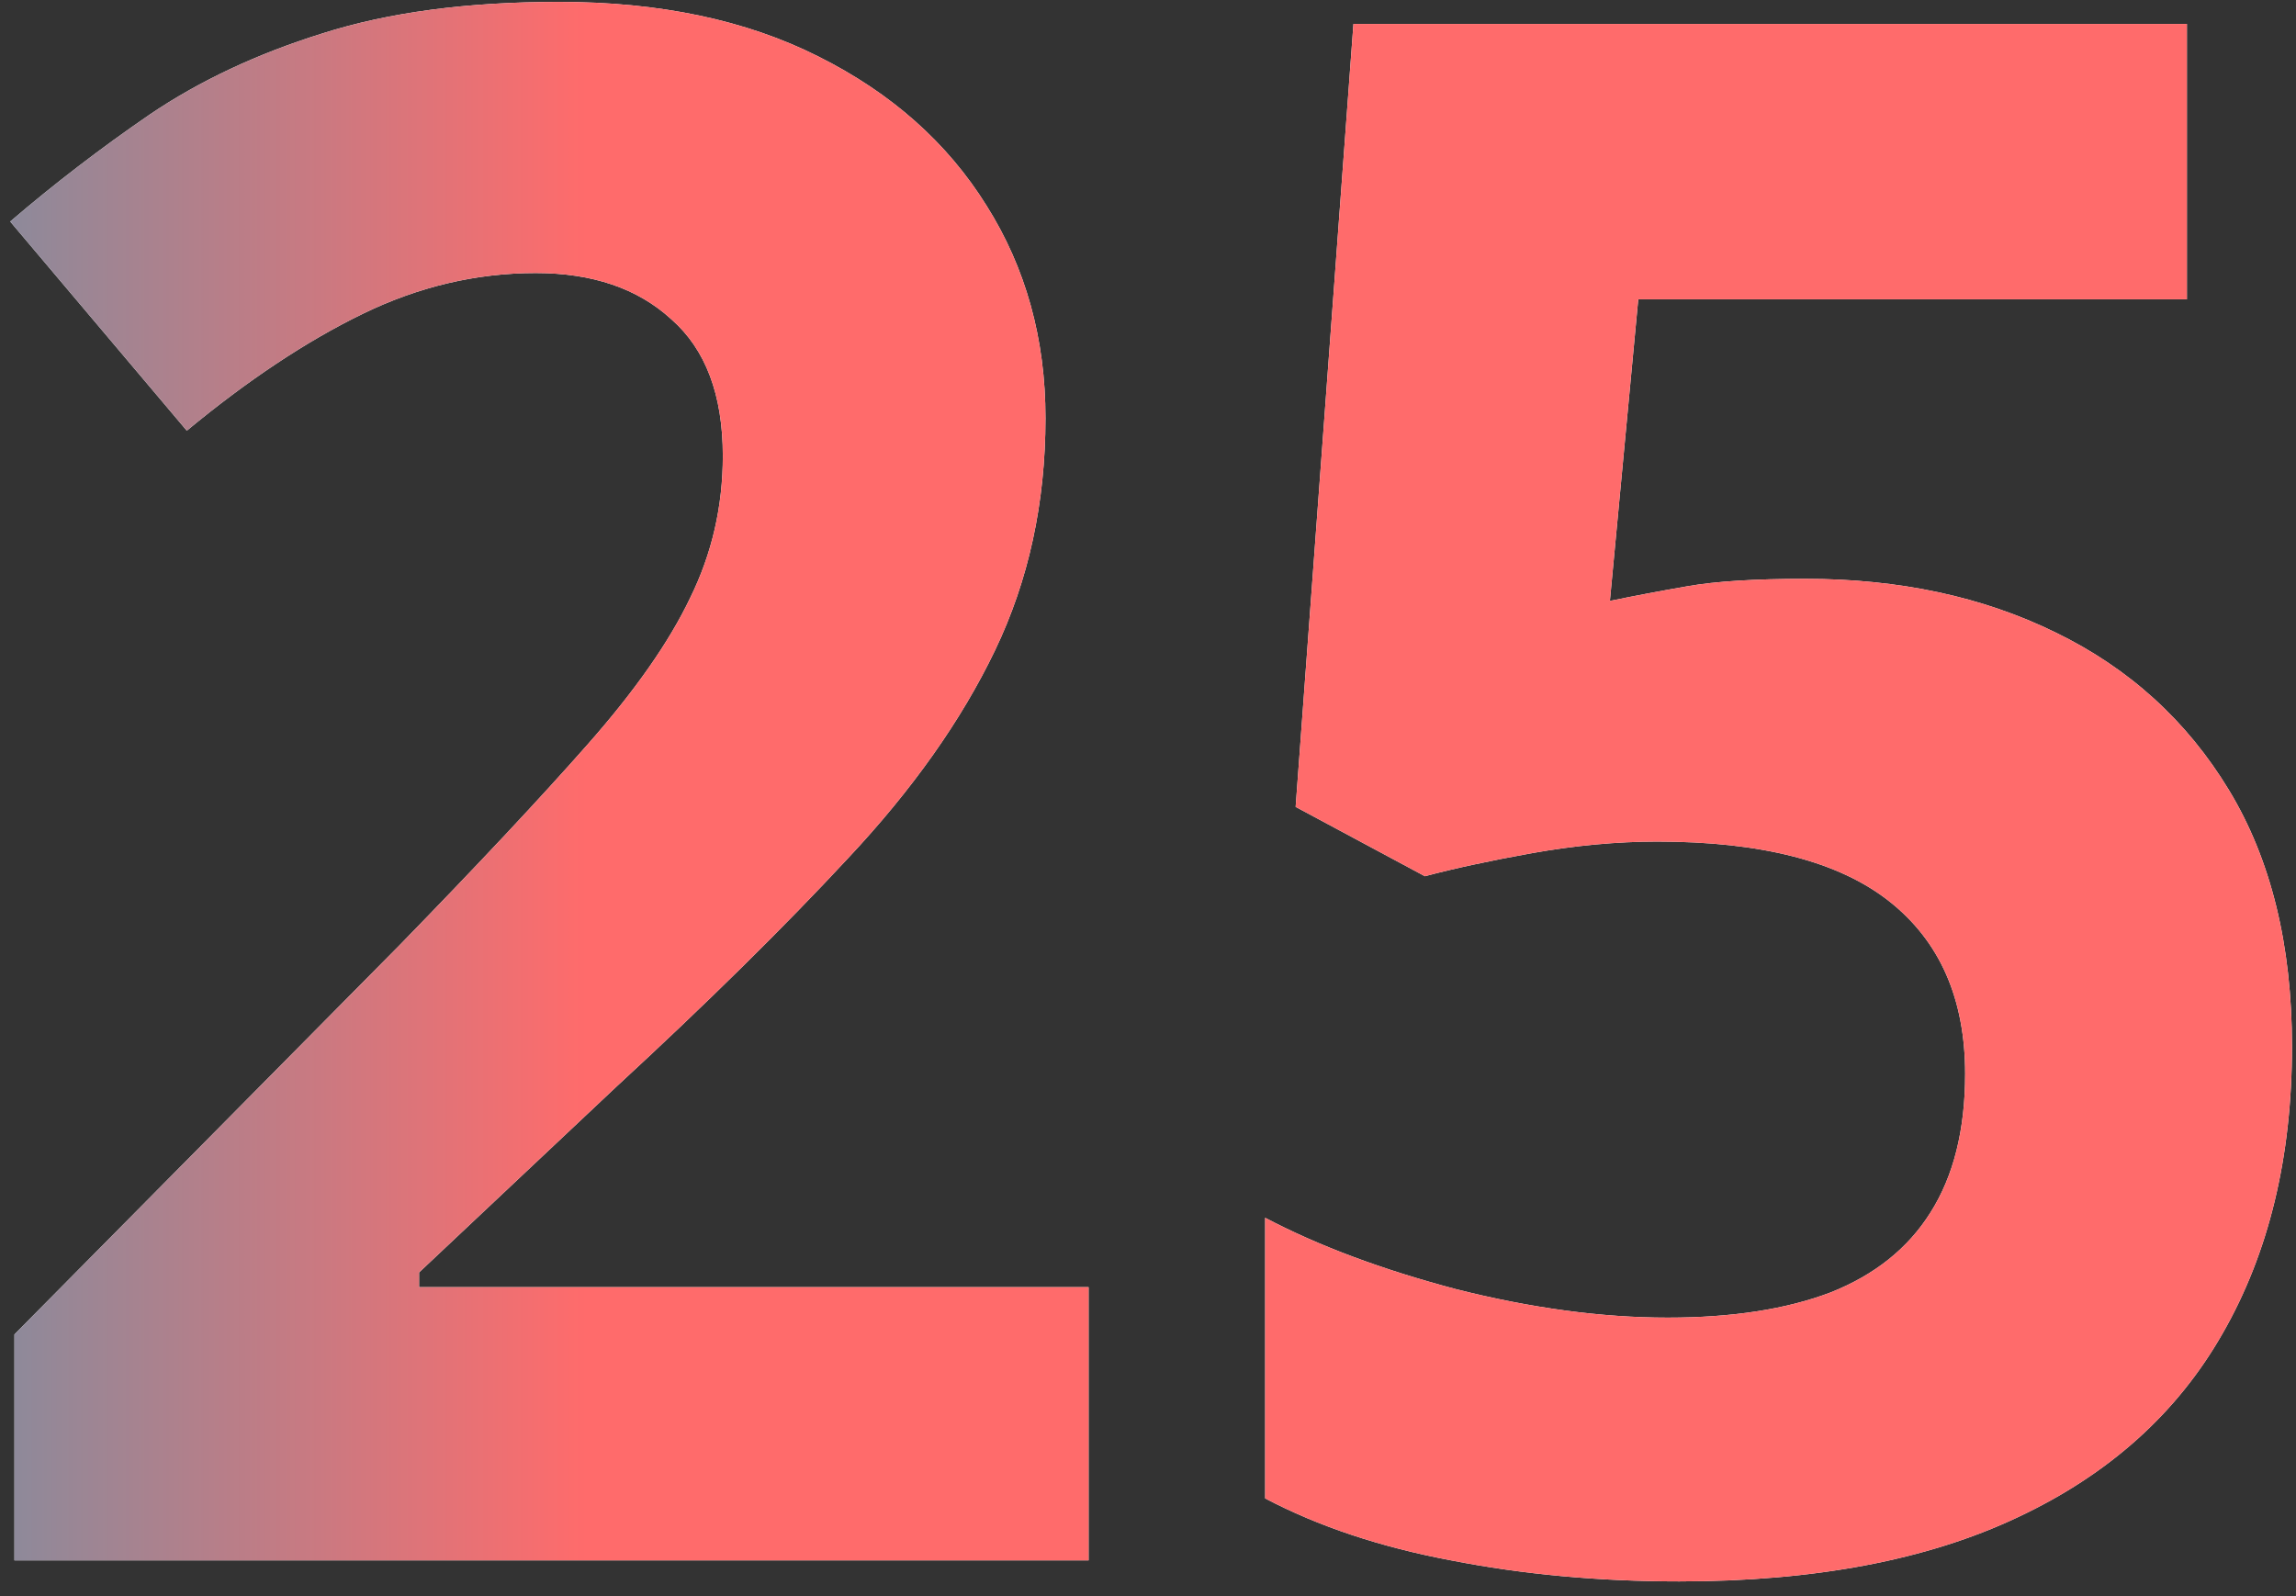 <svg width="128" height="89" viewBox="0 0 128 89" fill="none" xmlns="http://www.w3.org/2000/svg">
<rect x="0" y="0" width="128" height="89" fill="#333333" stroke="none"/>
<path d="M60.688 87H0.805V74.402L22.309 52.664C26.645 48.211 30.121 44.5 32.738 41.531C35.395 38.523 37.309 35.789 38.48 33.328C39.691 30.867 40.297 28.23 40.297 25.418C40.297 22.02 39.34 19.48 37.426 17.801C35.551 16.082 33.031 15.223 29.867 15.223C26.547 15.223 23.324 15.984 20.199 17.508C17.074 19.031 13.812 21.199 10.414 24.012L0.57 12.352C3.031 10.242 5.629 8.25 8.363 6.375C11.137 4.5 14.34 2.996 17.973 1.863C21.645 0.691 26.039 0.105 31.156 0.105C36.781 0.105 41.605 1.121 45.629 3.152C49.691 5.184 52.816 7.957 55.004 11.473C57.191 14.949 58.285 18.895 58.285 23.309C58.285 28.035 57.348 32.352 55.473 36.258C53.598 40.164 50.863 44.031 47.27 47.859C43.715 51.688 39.418 55.926 34.379 60.574L23.363 70.945V71.766H60.688V87ZM100.648 32.273C105.883 32.273 110.531 33.27 114.594 35.262C118.695 37.254 121.918 40.184 124.262 44.051C126.605 47.918 127.777 52.684 127.777 58.348C127.777 64.519 126.488 69.852 123.91 74.344C121.371 78.797 117.562 82.215 112.484 84.598C107.445 86.981 101.156 88.172 93.617 88.172C89.125 88.172 84.887 87.781 80.902 87C76.957 86.258 73.5 85.106 70.531 83.543V67.898C73.5 69.461 77.055 70.789 81.195 71.883C85.375 72.938 89.301 73.465 92.973 73.465C96.566 73.465 99.594 72.996 102.055 72.059C104.516 71.082 106.371 69.598 107.621 67.606C108.91 65.574 109.555 62.996 109.555 59.871C109.555 55.691 108.148 52.488 105.336 50.262C102.523 48.035 98.207 46.922 92.387 46.922C90.16 46.922 87.836 47.137 85.414 47.566C83.031 47.996 81.039 48.426 79.438 48.855L72.231 44.988L75.453 1.336H121.918V16.688H91.332L89.75 33.504C91.078 33.23 92.523 32.957 94.086 32.684C95.648 32.41 97.836 32.273 100.648 32.273Z" fill="white"/>
<path d="M60.688 87H0.805V74.402L22.309 52.664C26.645 48.211 30.121 44.5 32.738 41.531C35.395 38.523 37.309 35.789 38.48 33.328C39.691 30.867 40.297 28.23 40.297 25.418C40.297 22.02 39.34 19.48 37.426 17.801C35.551 16.082 33.031 15.223 29.867 15.223C26.547 15.223 23.324 15.984 20.199 17.508C17.074 19.031 13.812 21.199 10.414 24.012L0.57 12.352C3.031 10.242 5.629 8.25 8.363 6.375C11.137 4.5 14.34 2.996 17.973 1.863C21.645 0.691 26.039 0.105 31.156 0.105C36.781 0.105 41.605 1.121 45.629 3.152C49.691 5.184 52.816 7.957 55.004 11.473C57.191 14.949 58.285 18.895 58.285 23.309C58.285 28.035 57.348 32.352 55.473 36.258C53.598 40.164 50.863 44.031 47.27 47.859C43.715 51.688 39.418 55.926 34.379 60.574L23.363 70.945V71.766H60.688V87ZM100.648 32.273C105.883 32.273 110.531 33.27 114.594 35.262C118.695 37.254 121.918 40.184 124.262 44.051C126.605 47.918 127.777 52.684 127.777 58.348C127.777 64.519 126.488 69.852 123.91 74.344C121.371 78.797 117.562 82.215 112.484 84.598C107.445 86.981 101.156 88.172 93.617 88.172C89.125 88.172 84.887 87.781 80.902 87C76.957 86.258 73.5 85.106 70.531 83.543V67.898C73.5 69.461 77.055 70.789 81.195 71.883C85.375 72.938 89.301 73.465 92.973 73.465C96.566 73.465 99.594 72.996 102.055 72.059C104.516 71.082 106.371 69.598 107.621 67.606C108.91 65.574 109.555 62.996 109.555 59.871C109.555 55.691 108.148 52.488 105.336 50.262C102.523 48.035 98.207 46.922 92.387 46.922C90.16 46.922 87.836 47.137 85.414 47.566C83.031 47.996 81.039 48.426 79.438 48.855L72.231 44.988L75.453 1.336H121.918V16.688H91.332L89.75 33.504C91.078 33.23 92.523 32.957 94.086 32.684C95.648 32.41 97.836 32.273 100.648 32.273Z" fill="url(#paint0_linear_21_238)"/>
<defs>
<linearGradient id="paint0_linear_21_238" x1="-4" y1="40.5" x2="134" y2="40.5" gradientUnits="userSpaceOnUse">
<stop stop-color="#7D8EA1"/>
<stop offset="0.266" stop-color="#FF6B6B"/>
</linearGradient>
</defs>
</svg>
